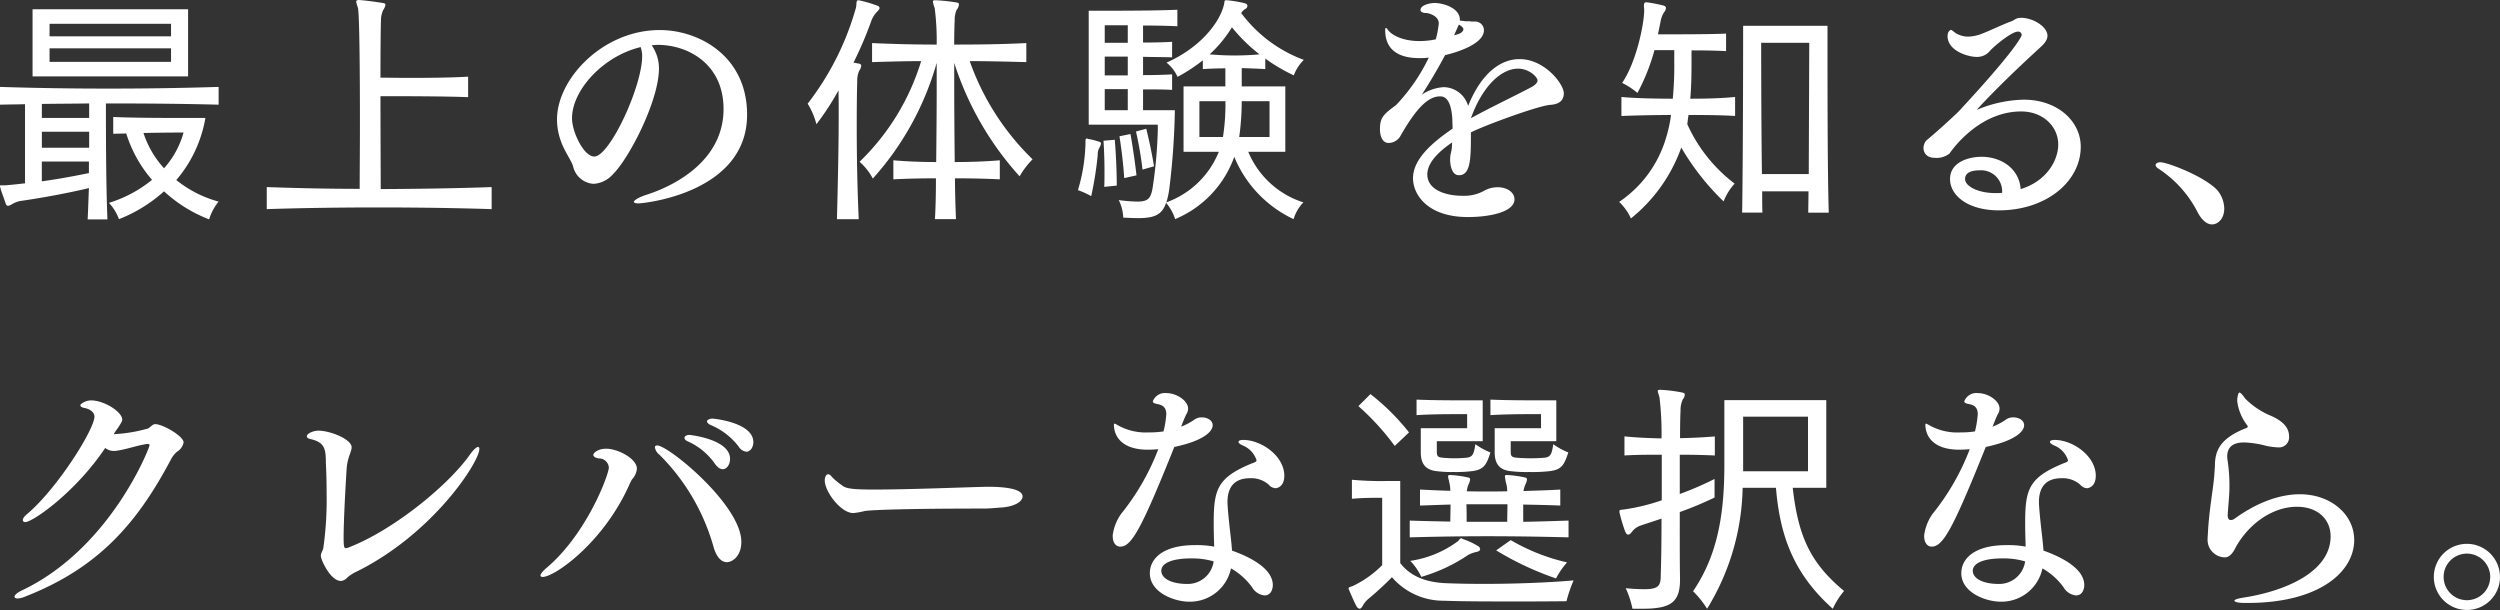 <svg xmlns="http://www.w3.org/2000/svg" width="359.352" height="87.68" viewBox="0 0 359.352 87.68">
  <rect x="0" y="0" width="359.352" height="87.68" fill="#333333" stroke="none"/>
  <path id="Path_9396" data-name="Path 9396" d="M29.412-18.468v-9.648H7.056v9.648ZM33.8-14.4v-2.556c-10.3.324-21.384.324-31.428,0V-14.4c1.116-.036,2.52-.036,3.6-.072V-3.1c-1.224.144-2.232.252-2.844.288H2.556c-.144,0-.18,0-.18.108v.072c0,.036.036.072.036.144.252.864.468,1.368.72,2.124.108.36.216.5.4.5a1.341,1.341,0,0,0,.54-.216A3.91,3.91,0,0,1,5.184-.54C7.74-.9,11.7-1.584,15.156-2.412c-.072,1.728-.108,3.06-.18,4.5H17.82C17.6-2.88,17.6-11.412,17.6-14.58,22.824-14.58,28.584-14.544,33.8-14.4Zm0,13.932a16.7,16.7,0,0,1-6.084-3.1A18.47,18.47,0,0,0,31.9-12.492H29.952c-2.988,0-8.5,0-11.3-.144v2.412c.36,0,1.44-.036,1.872-.036A18.505,18.505,0,0,0,24.228-3.6,18.231,18.231,0,0,1,18.036-.288a6.9,6.9,0,0,1,1.44,2.34,21.287,21.287,0,0,0,6.48-4,20.206,20.206,0,0,0,6.48,4.032A7.381,7.381,0,0,1,33.8-.468Zm-6.84-23.76H9.5v-1.8h17.46Zm0,3.672H9.5V-22.5h17.46ZM15.192-12.492h-6.8v-2.016c2.16-.036,4.608-.036,6.8-.072Zm0,4.284h-6.8v-2.3h6.8Zm13.572-2.2a12.875,12.875,0,0,1-2.808,5.148A13.883,13.883,0,0,1,23-10.332C26.28-10.4,28.764-10.4,28.764-10.4ZM15.156-4.572c-2.052.432-4.644.9-6.768,1.188V-6.228h6.768ZM73.044.612V-2.556C68-2.376,62.568-2.3,57.1-2.268c0-2.556-.036-8.1-.036-13.356,2.484,0,9.252,0,12.6.144v-2.952c-2.124.144-5.544.18-8.388.18-1.764,0-3.276-.036-4.212-.036,0-4.284.036-7.452.072-8.136a3.551,3.551,0,0,1,.324-1.584,2.033,2.033,0,0,0,.324-.72c0-.18-.108-.252-.36-.288-1.116-.18-2.448-.36-3.456-.432h-.036c-.252,0-.36.108-.36.252a7.74,7.74,0,0,0,.252.864c.216.9.288,8.964.288,16.128,0,4.1-.036,7.884-.036,9.9-4.644,0-9.18-.108-13.356-.252V.612C50.58.288,62.856.288,73.044.612Zm36.72-13.572c0-8.424-6.912-12.168-12.564-12.168-8.136,0-14.76,6.984-14.76,12.852a9.143,9.143,0,0,0,.54,3.06c.576,1.62,1.512,2.808,1.764,3.636A3.225,3.225,0,0,0,87.7-3.024a4.027,4.027,0,0,0,2.772-1.368c2.34-2.3,6.624-10.584,6.624-15.228a5.8,5.8,0,0,0-1.044-3.312A6.991,6.991,0,0,1,96.912-23c4.392,0,9.468,2.772,9.468,9.216,0,7.2-6.588,10.872-11.016,12.312-1.044.324-1.872.792-1.872,1.044,0,.108.216.216.612.216C95.076-.216,109.764-1.764,109.764-12.96Zm-15.3-9.72a3.917,3.917,0,0,1,.216,1.3C94.68-16.992,90-6.948,87.8-6.948c-1.476,0-3.2-3.456-3.2-5.508C84.6-16.488,89.064-21.384,94.464-22.68ZM150.8-6.552a36.553,36.553,0,0,1-9.036-14.112c2.448,0,5.328.072,8.136.144v-2.736c-3.636.18-7.128.216-10.368.216,0-1.512.036-2.916.072-3.42a3.562,3.562,0,0,1,.288-1.584,1.389,1.389,0,0,0,.324-.756c0-.144-.072-.252-.324-.288a25.941,25.941,0,0,0-3.024-.324H136.8c-.252,0-.324.036-.324.216a3.922,3.922,0,0,0,.252.9,36.482,36.482,0,0,1,.288,5.256c-3.024,0-6.048-.072-9.288-.216v2.736c2.376-.072,4.824-.144,7.056-.144a33.731,33.731,0,0,1-8.856,14.472,8.39,8.39,0,0,1,1.908,2.412,41.877,41.877,0,0,0,9.18-16.632v3.492c0,3.384-.036,7.272-.072,10.764-2.016,0-4.068-.072-6.156-.252v2.736c2.088-.108,4.1-.144,6.12-.144,0,2.016-.036,4.068-.144,5.868h3.024c-.072-1.836-.144-3.816-.144-5.868,2.124,0,4.248.036,6.444.144V-6.408c-2.16.18-4.284.252-6.48.252-.036-3.672-.072-7.6-.072-10.908v-3.348a44.468,44.468,0,0,0,9.4,16.308A11.875,11.875,0,0,1,150.8-6.552Zm-22-21.744a.362.362,0,0,0-.288-.324,19.123,19.123,0,0,0-2.7-.792h-.072c-.36,0-.18.576-.36,1.188a40.253,40.253,0,0,1-6.912,13.68,10.544,10.544,0,0,1,1.26,2.952,37.586,37.586,0,0,0,3.168-4.86c.036,1.008.036,2.268.036,3.708,0,3.924-.108,9.18-.252,14.8h3.132c-.216-4.608-.288-9.5-.288-13.32,0-3.168.036-5.616.072-6.408a3.628,3.628,0,0,1,.288-1.62,1.321,1.321,0,0,0,.288-.72c0-.108-.072-.216-.288-.288-.288-.036-.54-.108-.828-.144a53.456,53.456,0,0,0,2.592-6.084,3.759,3.759,0,0,1,.792-1.224C128.628-27.936,128.808-28.152,128.808-28.3Zm60.984,7.452a19.708,19.708,0,0,1-9-6.732,1.761,1.761,0,0,1,.576-.576.528.528,0,0,0,.324-.432c0-.216-.144-.324-.4-.4a16.9,16.9,0,0,0-2.592-.432h-.072c-.324,0-.18.216-.36.828-.648,2.412-3.312,5.976-8.208,8.136a5.528,5.528,0,0,1,1.584,2.052,24.5,24.5,0,0,0,3.636-2.376v1.26c1.08-.072,2.232-.108,3.24-.108v2.592h-6.012v9.4h5.076c-.036.108-.108.216-.144.324A12.761,12.761,0,0,1,170.028-.36a11.442,11.442,0,0,0,.432-2.016,104.926,104.926,0,0,0,.792-11.232H166.68V-16.6c1.548,0,3.06,0,4.176.072v-2.232c-1.116.072-2.628.108-4.176.108v-2.628c1.548.036,3.06.036,4.176.072v-2.232c-1.116.072-2.628.108-4.176.108v-2.448c1.728,0,3.564.036,4.932.108v-2.376c-3.1.144-8.316.144-11.016.144h-1.728v16.38H168.8v.756a65.392,65.392,0,0,1-.756,8.388c-.252,1.4-.612,1.908-2.16,1.908a22.641,22.641,0,0,1-2.7-.216,6.132,6.132,0,0,1,.648,2.52c.828.036,1.512.072,2.16.072,2.3,0,3.42-.468,4-2.2a6.838,6.838,0,0,1,1.3,2.34A15.223,15.223,0,0,0,179.5-6.156a6.488,6.488,0,0,0,.288-.756,17.03,17.03,0,0,0,8.532,8.964,5.931,5.931,0,0,1,1.4-2.412,12.752,12.752,0,0,1-7.92-7.272h5.328v-9.4h-6.264v-2.628c1.116.036,2.232.072,3.384.144v-1.512a24.983,24.983,0,0,0,4.1,2.412A6.091,6.091,0,0,1,189.792-20.844Zm-21.528,15.3c-.432-2.7-1.116-5.4-1.116-5.4l-1.476.4a50.336,50.336,0,0,1,.936,5.472Zm-2.52,1.3c-.324-2.916-.864-5.94-.864-5.94l-1.584.324s.5,3.06.684,6.012ZM162.9-2.772c0-3.348-.288-6.588-.288-6.588l-1.62.144s.144,1.98.144,4.428c0,.756,0,1.476-.036,2.2ZM160.632-8.82c0-.144-.108-.216-.36-.288a9.319,9.319,0,0,0-1.44-.36c-.072,0-.144-.072-.216-.072-.18,0-.216.144-.216.468v.4a25.355,25.355,0,0,1-1.08,6.552,12.006,12.006,0,0,1,1.908.864,50.361,50.361,0,0,0,.936-5.9,1.986,1.986,0,0,1,.252-1.08A1.438,1.438,0,0,0,160.632-8.82Zm3.852-14.472h-3.312v-2.52h3.312Zm18.936,1.656a39.673,39.673,0,0,1-7.164,0,18.346,18.346,0,0,0,3.2-3.888A23.765,23.765,0,0,0,183.42-21.636Zm-18.936,3.024h-3.312v-2.7h3.312Zm0,5h-3.312v-3.024h3.312ZM184.86-9.756H180.5a36.848,36.848,0,0,0,.36-5.148h4ZM178.524-14.9a30.879,30.879,0,0,1-.36,5.148H174.78V-14.9Zm48.636-1.152c0-1.3-2.736-4.9-6.372-4.9-2.736,0-5.508,2.052-7.38,6.732a3.714,3.714,0,0,0-3.528-2.7,6.362,6.362,0,0,0-3.132,1.08c1.08-1.656,2.3-3.708,3.348-5.688,2.16-.5,5.58-1.728,5.58-3.564a1.252,1.252,0,0,0-1.26-1.26h-.54a1.35,1.35,0,0,0-.4-.036h-.4l-.864-.108v-.144c0-1.62-2.3-2.376-3.636-2.376-.648,0-2.016.288-2.016,1.008,0,.324.5.432.756.432h.108c.108,0,1.764.288,1.764,1.512a14.1,14.1,0,0,1-.432,2.268,11.29,11.29,0,0,1-2.34.252c-2.52,0-4.176-.936-4.644-1.764,0-.036-.108-.108-.18-.108s-.108.072-.108.288c0,3.672,3.2,4.032,4.9,4.032a8.944,8.944,0,0,0,1.368-.072,26.691,26.691,0,0,1-4.68,6.8c-1.764,1.332-2.34,1.728-2.34,3.492,0,.792.252,1.98,1.26,1.98a2.012,2.012,0,0,0,1.62-.9c2.448-4.32,4.14-5.8,5.76-5.8h.036c1.224,0,1.62,1.584,1.728,3.24,0,.5.036.936.036,1.4-2.952,2.016-5.688,4.392-5.688,7.128,0,2.376,2.124,5.58,7.884,5.58,3.132,0,6.7-.72,6.7-2.556,0-.936-.972-1.728-2.412-1.728a3.884,3.884,0,0,0-2.016.54,5.887,5.887,0,0,1-3.1.684c-2.3,0-5-.828-5-3.06,0-1.512,1.26-3.024,3.564-4.608,0,.252-.036.5-.036.756a6.181,6.181,0,0,1-.18.936,4.9,4.9,0,0,0-.072.756c0,.756.216,2.268,1.26,2.268,1.584,0,1.728-2.052,1.728-5.436v-.72l.072-.036c1.908-.972,9.648-3.816,11.34-3.924C226.152-14.436,227.16-14.76,227.16-16.056Zm-14.436-9.18c0,.216-.216.468-.612.648-.252.072-.468.144-.72.216.036-.108.036-.108.684-1.548C212.688-25.56,212.724-25.344,212.724-25.236Zm10.656,7.344c0,.324-.324.648-.828.936-2.16,1.152-6.588,3.276-8.748,4.5,1.728-4.788,4.464-7.128,6.768-7.128C222.192-19.584,223.38-18.36,223.38-17.892Zm28.4,5.112v-2.736c-1.764.18-3.888.252-6.444.252.144-1.62.18-3.348.18-5.256v-1.692q3.078,0,4.968.108v-2.52c-2.232.108-6.984.108-9.792.108.144-.72.288-1.368.4-1.98a3.5,3.5,0,0,1,.5-1.224,1.063,1.063,0,0,0,.252-.576c0-.144-.108-.288-.36-.36a22.052,22.052,0,0,0-2.412-.468H239c-.252,0-.324.18-.324.468,0,.216.036.432.036.612v.144c0,1.692-1.044,7.236-3.168,10.368a10.672,10.672,0,0,1,2.2,1.44,29.282,29.282,0,0,0,2.448-6.156h2.844v1.656a49.052,49.052,0,0,1-.216,5.328c-2.52,0-5.652-.072-7.38-.252v2.736c1.656-.072,4.716-.144,7.128-.144a19.291,19.291,0,0,1-.72,3.312,16.834,16.834,0,0,1-6.732,9.18,7.785,7.785,0,0,1,1.692,2.376,22.9,22.9,0,0,0,7.236-10.188A35.675,35.675,0,0,0,250.128-.5a8.273,8.273,0,0,1,1.584-2.556,22.122,22.122,0,0,1-6.8-8.532c.036-.36.108-.972.18-1.332C247.752-12.924,249.984-12.888,251.784-12.78Zm13.464,13.9c-.18-5.9-.18-17.064-.18-22.968V-25.74H252.936s0,18-.144,26.856h2.916c-.036-.72-.036-2.16-.036-3.06h6.66c0,.9-.036,2.376-.036,3.06ZM262.44-23.292S262.4-12.2,262.368-4.428h-6.732c-.108-8.064-.108-18.864-.108-18.864Zm39.024,14.94c0-3.708-3.384-6.768-8.172-6.768a18.178,18.178,0,0,0-6.8,1.476c2.2-2.412,5.328-5.472,8.46-8.352.612-.612,1.728-1.368,1.728-2.3,0-1.332-2.088-2.592-3.78-2.592-.828,0-.936.36-1.512.54-.936.324-3.024,1.332-4.176,1.764a5.765,5.765,0,0,1-1.908.4,3.474,3.474,0,0,1-1.872-.54c-.54-.432-.576-.432-.612-.432s-.5.144-.5.9c0,2.124,2.952,2.988,4.176,2.988a2.35,2.35,0,0,0,1.908-.864c.684-.756,3.132-2.772,4.032-2.772a.5.5,0,0,1,.54.468c0,.324-1.476,2.844-9.036,10.98-.4.4-2.448,2.34-4.68,4.212a1.735,1.735,0,0,0-.4,1.116c0,.252.144,1.368,1.656,1.368A2.956,2.956,0,0,0,282.6-7.38c.936-1.368,4.716-6.048,10.3-6.048,3.1,0,5.328,2.124,5.328,4.752,0,2.232-1.62,5.256-5.4,6.408-.216-2.988-2.844-4.644-5.616-4.644-1.908,0-4.536.792-4.536,3.2,0,2.34,2.52,4.5,7.02,4.5C296.532.792,301.464-3.384,301.464-8.352Zm-11.3,6.624a8.773,8.773,0,0,1-.972.036c-2.52,0-4.356-1.008-4.356-2.016,0-.936.9-1.26,2.16-1.26A3.022,3.022,0,0,1,290.16-1.728ZM322.092.54a4.259,4.259,0,0,0-1.008-2.664c-1.98-2.052-7.2-4-8.172-4-.4,0-.684.18-.684.4q0,.27.432.54a16.321,16.321,0,0,1,5.652,6.336c.612,1.116,1.332,1.656,2.016,1.656C321.228,2.808,322.092,1.944,322.092.54ZM24.7,31.52h-.108c-.252.036-.684.468-.9.612a21.654,21.654,0,0,1-4.968.828A8.984,8.984,0,0,1,19.3,32.1c.648-.972.648-1.08.648-1.224,0-1.116-2.592-2.772-4.5-2.772a2.328,2.328,0,0,0-1.476.576.216.216,0,0,0-.036.144c0,.144.144.288.54.36.612.108,1.476.5,1.476,1.26,0,1.8-5.328,10.332-9.684,14-.432.36-.612.648-.612.864,0,.18.144.288.36.288,1.044,0,7.2-4.248,11.484-10.656a2.012,2.012,0,0,0,1.188.432H18.9c1.584-.18,3.1-.792,4.644-1.008h.108a.191.191,0,0,1,.216.216c0,.288-5.58,14.832-18.432,20.88-.648.324-.972.648-.972.864,0,.144.18.252.432.252a2.856,2.856,0,0,0,1.044-.252C16.38,52.256,22,45.956,26.964,36.56a3.578,3.578,0,0,1,.864-1.08,2.012,2.012,0,0,0,.936-1.332C28.764,33.248,25.776,31.52,24.7,31.52ZM71.28,35.084c0-.18-.072-.288-.18-.288-.216,0-.648.36-1.188,1.116-3.024,4.32-11.088,10.98-17.676,13.428h-.108c-.252,0-.36-.036-.36-1.512,0-2.016.18-5.8.432-9.864a7.47,7.47,0,0,1,.4-1.944,3.168,3.168,0,0,0,.18-.54,2.134,2.134,0,0,0,.144-.612c0-1.224-3.168-2.412-4.752-2.412-.684,0-1.512.324-1.656.684a.216.216,0,0,0-.036.144c0,.18.216.324.612.4,1.944.468,2.124,1.4,2.124,3.384.072,1.44.108,2.916.108,4.32a50.2,50.2,0,0,1-.468,7.92c-.072.36-.288.648-.36,1.008v.144c0,.576,1.4,3.6,2.88,3.6a1.418,1.418,0,0,0,.972-.54,5.714,5.714,0,0,1,1.26-.792C64.62,47.288,71.28,36.956,71.28,35.084Zm33.588-4.356a1.223,1.223,0,0,0-.792.216c-.036.072-.072.108-.072.18,0,.18.216.4.576.54a9.934,9.934,0,0,1,3.96,3.06,1.511,1.511,0,0,0,1.116.756c.576,0,1.008-.648,1.008-1.368C110.664,31.268,104.94,30.728,104.868,30.728Zm-3.384,2.34c-.432,0-.72.18-.72.432,0,.216.216.4.576.54a9.433,9.433,0,0,1,3.816,3.2c.4.54.756.756,1.116.756.576,0,1.044-.684,1.044-1.476C107.316,33.68,101.556,33.068,101.484,33.068ZM96.84,34.58a.52.52,0,0,0-.252.072.3.3,0,0,0-.072.216,1.627,1.627,0,0,0,.648,1.044A30.181,30.181,0,0,1,104.94,49.16c.432,1.512,1.152,2.2,1.908,2.2.792,0,2.088-.864,2.088-2.916C108.936,43.148,98.46,34.58,96.84,34.58Zm-2.916,3.348c0-1.476-2.772-2.88-4.428-2.88-1.116,0-1.836.576-1.836.9,0,.216.324.468.864.5a1.406,1.406,0,0,1,1.368,1.3c0,1.008-3.168,9.576-9,14.472-.576.5-.828.864-.828,1.044q0,.216.324.216c1.692,0,8.784-4.932,12.492-13.356.144-.324.252-.468.324-.648A2.593,2.593,0,0,0,93.924,37.928ZM144.36,40.52c-2.448.036-11.088.4-16.272.4-3.024,0-4.14-.108-4.68-.612a9.02,9.02,0,0,1-1.44-1.188c-.216-.288-.4-.4-.54-.4-.324,0-.5.468-.5.9,0,1.584,2.3,4.68,4.1,4.68a10.305,10.305,0,0,0,1.62-.288c.18-.072,3.528-.36,17.172-.36.936,0,2.2-.144,2.412-.144,1.944-.108,3.132-.864,3.132-1.584C149.364,40.556,145.512,40.52,144.36,40.52Zm42.624-1.584c0-2.844-3.312-5.148-5.9-5.148-.432,0-.684.108-.684.288,0,.144.18.324.684.54a3.425,3.425,0,0,1,1.908,2.088c0,.216-.216.288-.612.432-5,2.052-5.544,3.708-5.544,8.568,0,1.224.036,2.52.072,3.42a13.957,13.957,0,0,0-2.772-.216c-4.644,0-6.48,1.98-6.48,4.032,0,2.808,3.564,4.1,5.652,4.1a6.029,6.029,0,0,0,6.012-4.788,9.669,9.669,0,0,1,3.024,2.7,2.339,2.339,0,0,0,1.8,1.188c1.008,0,1.188-1.08,1.188-1.476,0-2.3-3.024-3.96-5.868-4.968-.036-.612-.108-1.3-.18-1.944-.432-3.708-.468-4.752-.468-5.04,0-1.368.4-3.42,3.24-3.42a3.784,3.784,0,0,1,2.7.936,1.353,1.353,0,0,0,.972.5C185.8,40.736,186.984,40.628,186.984,38.936Zm-10.3-7.272c0-.684-.756-1.116-1.512-1.116a1.767,1.767,0,0,0-1.116.324,8.763,8.763,0,0,1-1.908,1.008l.144-.36c.18-.468.36-.9.576-1.368a1.648,1.648,0,0,0,.288-.864c0-1.116-1.62-2.232-3.132-2.232a1.852,1.852,0,0,0-1.944,1.188c0,.144.144.288.54.36.54.108,1.4.252,1.4,1.476a13.729,13.729,0,0,1-.4,2.484,13.572,13.572,0,0,1-2.088.144,8.285,8.285,0,0,1-4.752-1.188.608.608,0,0,0-.18-.072c-.072,0-.108.036-.108.144,0,1.62,1.08,3.6,4.9,3.6.468,0,.972-.036,1.476-.072a34.148,34.148,0,0,1-5.364,9.324,6.933,6.933,0,0,0-1.188,3.06v.072c0,1.008.468,1.548,1.08,1.548,1.584,0,2.952-2.268,7.776-14.328C175.428,33.9,176.688,32.564,176.688,31.664Zm.144,19.584a3.758,3.758,0,0,1-3.816,3.24c-2.2,0-3.708-.756-3.708-1.908,0-.864,1.08-1.764,4.32-1.764A11.071,11.071,0,0,1,176.832,51.248Zm28.08-18.54a32.056,32.056,0,0,0-5.544-5.508l-1.728,1.728a36.453,36.453,0,0,1,5.22,5.724Zm22.9,2.88a9.815,9.815,0,0,1-2.16-1.188c-.216,1.332-.324,1.836-1.26,1.944a25.119,25.119,0,0,1-4.032,0c-.684-.072-.828-.216-.828-.9V33.968h6.552V28.1h-1.62c-2.016,0-5.4,0-7.848-.108v2.232c2.124-.144,4.932-.144,6.336-.144h.936V32.1h-6.66v3.456c0,1.836.828,2.592,2.412,2.736a19.13,19.13,0,0,0,2.556.108,22.292,22.292,0,0,0,2.772-.108C226.872,38.108,227.2,37.388,227.808,35.588Zm-11.2,0a9.815,9.815,0,0,1-2.16-1.188c-.216,1.332-.324,1.836-1.26,1.944a18.463,18.463,0,0,1-3.456,0c-.684-.072-.828-.216-.828-.9V33.968H215.5V28.1H213.84c-1.98,0-5.4,0-7.848-.108v2.232c2.124-.144,4.932-.144,6.336-.144h.936V32.1H206.6v3.456c0,1.836.828,2.592,2.412,2.736a16.716,16.716,0,0,0,2.3.108,19.118,19.118,0,0,0,2.484-.108C215.676,38.108,216.036,37.388,216.612,35.588Zm11.232,12.2V45.38c-2.2.072-4.464.144-6.516.18V43.076c1.764.036,3.636.072,5.328.144v-2.3c-1.62.108-3.528.144-5.292.216a4.336,4.336,0,0,1,.288-.972,1.87,1.87,0,0,0,.216-.684.274.274,0,0,0-.252-.288,15.6,15.6,0,0,0-2.556-.36h-.144a.191.191,0,0,0-.216.216,8.217,8.217,0,0,0,.144.864,3.9,3.9,0,0,1,.18,1.26c-1.908.036-3.852.036-5.8,0a3.191,3.191,0,0,1,.252-1.008,1.87,1.87,0,0,0,.216-.684.274.274,0,0,0-.252-.288,15.073,15.073,0,0,0-2.556-.36h-.108c-.18,0-.252.072-.252.216,0,.18.108.432.18.864a4.835,4.835,0,0,1,.144,1.188c-1.368-.036-3.024-.108-4.356-.18v2.3c1.332-.036,2.988-.108,4.392-.144,0,.756-.036,1.728-.036,2.448-1.836-.036-3.888-.072-5.832-.144v2.412C212.832,47.576,219.42,47.576,227.844,47.792Zm.72,6.192c-3.708.324-8.46.5-12.852.5-2.016,0-3.96-.036-5.688-.108-2.556-.144-4.86-.9-6.372-2.88V39.692h-1.836a46.181,46.181,0,0,1-5.112-.18v2.736c1.584-.144,3.168-.144,3.852-.144h.5v9.684a15,15,0,0,1-4.284,3.024c-.36.108-.54.144-.54.324,0,.108.036.144.108.324.252.576.684,1.62,1.044,2.268a.643.643,0,0,0,.432.324c.18,0,.36-.252.576-.648a3.655,3.655,0,0,1,.792-.864,42.953,42.953,0,0,0,3.276-3.024,9.72,9.72,0,0,0,7.488,3.384c2.7.108,7.092.108,10.8.108,3.744,0,6.8-.036,6.8-.036A19.5,19.5,0,0,1,228.564,53.984Zm-13.428-4.5a.558.558,0,0,0-.252-.4,10.373,10.373,0,0,0-2.232-1.044c-.072-.036-.144-.108-.216-.108-.216,0-.288.216-.468.4a15.187,15.187,0,0,1-6.876,2.844,8.234,8.234,0,0,1,1.584,2.3,23.831,23.831,0,0,0,6.768-3.168,4.85,4.85,0,0,1,1.224-.432C214.956,49.808,215.136,49.664,215.136,49.484Zm12.492,1.908a28.582,28.582,0,0,1-8.1-3.2l-2.088,1.476a43.768,43.768,0,0,0,8.6,4.032A11.5,11.5,0,0,1,227.628,51.392ZM219.06,43.04c0,.792-.036,1.764-.036,2.52h-5.832c0-.864,0-1.836-.036-2.52Zm29.808-7.02V33.284c-1.692.144-3.384.216-5,.252,0-2.016.036-3.456.072-3.924a3.683,3.683,0,0,1,.324-1.656,1.224,1.224,0,0,0,.288-.684c0-.144-.072-.216-.324-.288a21.135,21.135,0,0,0-3.168-.4h-.072c-.216,0-.324.036-.324.18,0,.18.144.468.252.936a43.7,43.7,0,0,1,.288,5.868c-1.764-.036-3.492-.108-5.328-.288V36.02c1.872-.108,3.564-.108,5.364-.108v6.552a29.039,29.039,0,0,1-5.508,1.332c-.432.036-.576.036-.576.252a.894.894,0,0,0,.036.288,22.725,22.725,0,0,0,.792,2.628c.144.288.252.432.432.432.216,0,.4-.216.648-.54a2.671,2.671,0,0,1,1.224-.792c.864-.288,1.872-.612,2.916-.972,0,3.024-.036,5.9-.108,8.028,0,1.512-.18,2.124-2.34,2.124-.72,0-1.584-.036-2.7-.144a13.21,13.21,0,0,1,.972,2.952h1.4c4,0,5.436-.828,5.436-4.176v-.288c-.036-1.728-.036-4-.036-6.408V44.156a51.312,51.312,0,0,0,5-2.088V39.4a46.617,46.617,0,0,1-5,2.16V35.912C245.484,35.912,247.176,35.948,248.868,36.02ZM267.444,55.5c-4.824-4-6.588-7.812-7.38-14.832h4.824v-12.6H250.236v9.36c0,7.452-1.116,13.14-4.5,18.108a13.125,13.125,0,0,1,2.016,2.52,34.291,34.291,0,0,0,5.112-17.388h4.788c.576,6.84,2.484,12.312,8.172,17.388A10.855,10.855,0,0,1,267.444,55.5ZM262.26,38.288h-9.324V30.44h9.324Zm41.364.648c0-2.844-3.312-5.148-5.9-5.148-.432,0-.684.108-.684.288,0,.144.18.324.684.54a3.425,3.425,0,0,1,1.908,2.088c0,.216-.216.288-.612.432-5,2.052-5.544,3.708-5.544,8.568,0,1.224.036,2.52.072,3.42a13.957,13.957,0,0,0-2.772-.216c-4.644,0-6.48,1.98-6.48,4.032,0,2.808,3.564,4.1,5.652,4.1a6.028,6.028,0,0,0,6.012-4.788,9.669,9.669,0,0,1,3.024,2.7,2.339,2.339,0,0,0,1.8,1.188c1.008,0,1.188-1.08,1.188-1.476,0-2.3-3.024-3.96-5.868-4.968-.036-.612-.108-1.3-.18-1.944-.432-3.708-.468-4.752-.468-5.04,0-1.368.4-3.42,3.24-3.42a3.784,3.784,0,0,1,2.7.936,1.353,1.353,0,0,0,.972.5C302.436,40.736,303.624,40.628,303.624,38.936Zm-10.3-7.272c0-.684-.756-1.116-1.512-1.116a1.767,1.767,0,0,0-1.116.324,8.764,8.764,0,0,1-1.908,1.008l.144-.36c.18-.468.36-.9.576-1.368a1.647,1.647,0,0,0,.288-.864c0-1.116-1.62-2.232-3.132-2.232a1.852,1.852,0,0,0-1.944,1.188c0,.144.144.288.54.36.54.108,1.4.252,1.4,1.476a13.729,13.729,0,0,1-.4,2.484,13.572,13.572,0,0,1-2.088.144,8.285,8.285,0,0,1-4.752-1.188.608.608,0,0,0-.18-.072c-.072,0-.108.036-.108.144,0,1.62,1.08,3.6,4.9,3.6.468,0,.972-.036,1.476-.072a34.148,34.148,0,0,1-5.364,9.324,6.933,6.933,0,0,0-1.188,3.06v.072c0,1.008.468,1.548,1.08,1.548,1.584,0,2.952-2.268,7.776-14.328C292.068,33.9,293.328,32.564,293.328,31.664Zm.144,19.584a3.758,3.758,0,0,1-3.816,3.24c-2.2,0-3.708-.756-3.708-1.908,0-.864,1.08-1.764,4.32-1.764A11.071,11.071,0,0,1,293.472,51.248Zm47.3-3.1c0-3.6-3.312-6.552-7.812-6.552-1.872,0-5.22.5-9.4,3.528a.926.926,0,0,1-.5.18c-.252,0-.468-.144-.468-.684v-.072c.072-1.3.252-2.772.252-4.1a24.211,24.211,0,0,0-.252-3.6,5.056,5.056,0,0,1-.072-.648c0-1.62,1.116-2.052,2.448-2.052a14.222,14.222,0,0,1,3.2.5,10.229,10.229,0,0,0,1.728.216,1.448,1.448,0,0,0,1.512-1.62c0-1.8-1.98-2.664-2.916-3.06a11.206,11.206,0,0,1-3.384-2.34c-.4-.576-.684-.864-.828-.864-.216,0-.324.864-.324,1.188a7.082,7.082,0,0,0,1.476,3.564.132.132,0,0,1,.036.108.224.224,0,0,1-.144.216c-3.924,1.512-4.572,3.348-4.572,5.508-.036.54-.072,1.116-.108,1.548-.18,1.98-.72,4.716-.9,8.1,0,.216-.036.4-.036.612v.108a2.519,2.519,0,0,0,2.484,2.736c.792,0,1.332-.972,1.548-1.44,1.8-3.276,5.22-5.832,8.784-5.832,3.132,0,4.86,1.908,4.86,4.248,0,5.076-6.444,7.884-12.6,8.82-.864.144-1.224.288-1.224.432,0,.18.54.324,1.476.324h.4C335.736,57.224,340.776,52.76,340.776,48.152Zm20.952,5.328a4.752,4.752,0,1,0-4.752,4.752A4.747,4.747,0,0,0,361.728,53.48Zm-1.4,0a3.348,3.348,0,1,1-3.348-3.348A3.365,3.365,0,0,1,360.324,53.48Z" transform="translate(-2.376 29.448)" fill="#fff"/>
</svg>
